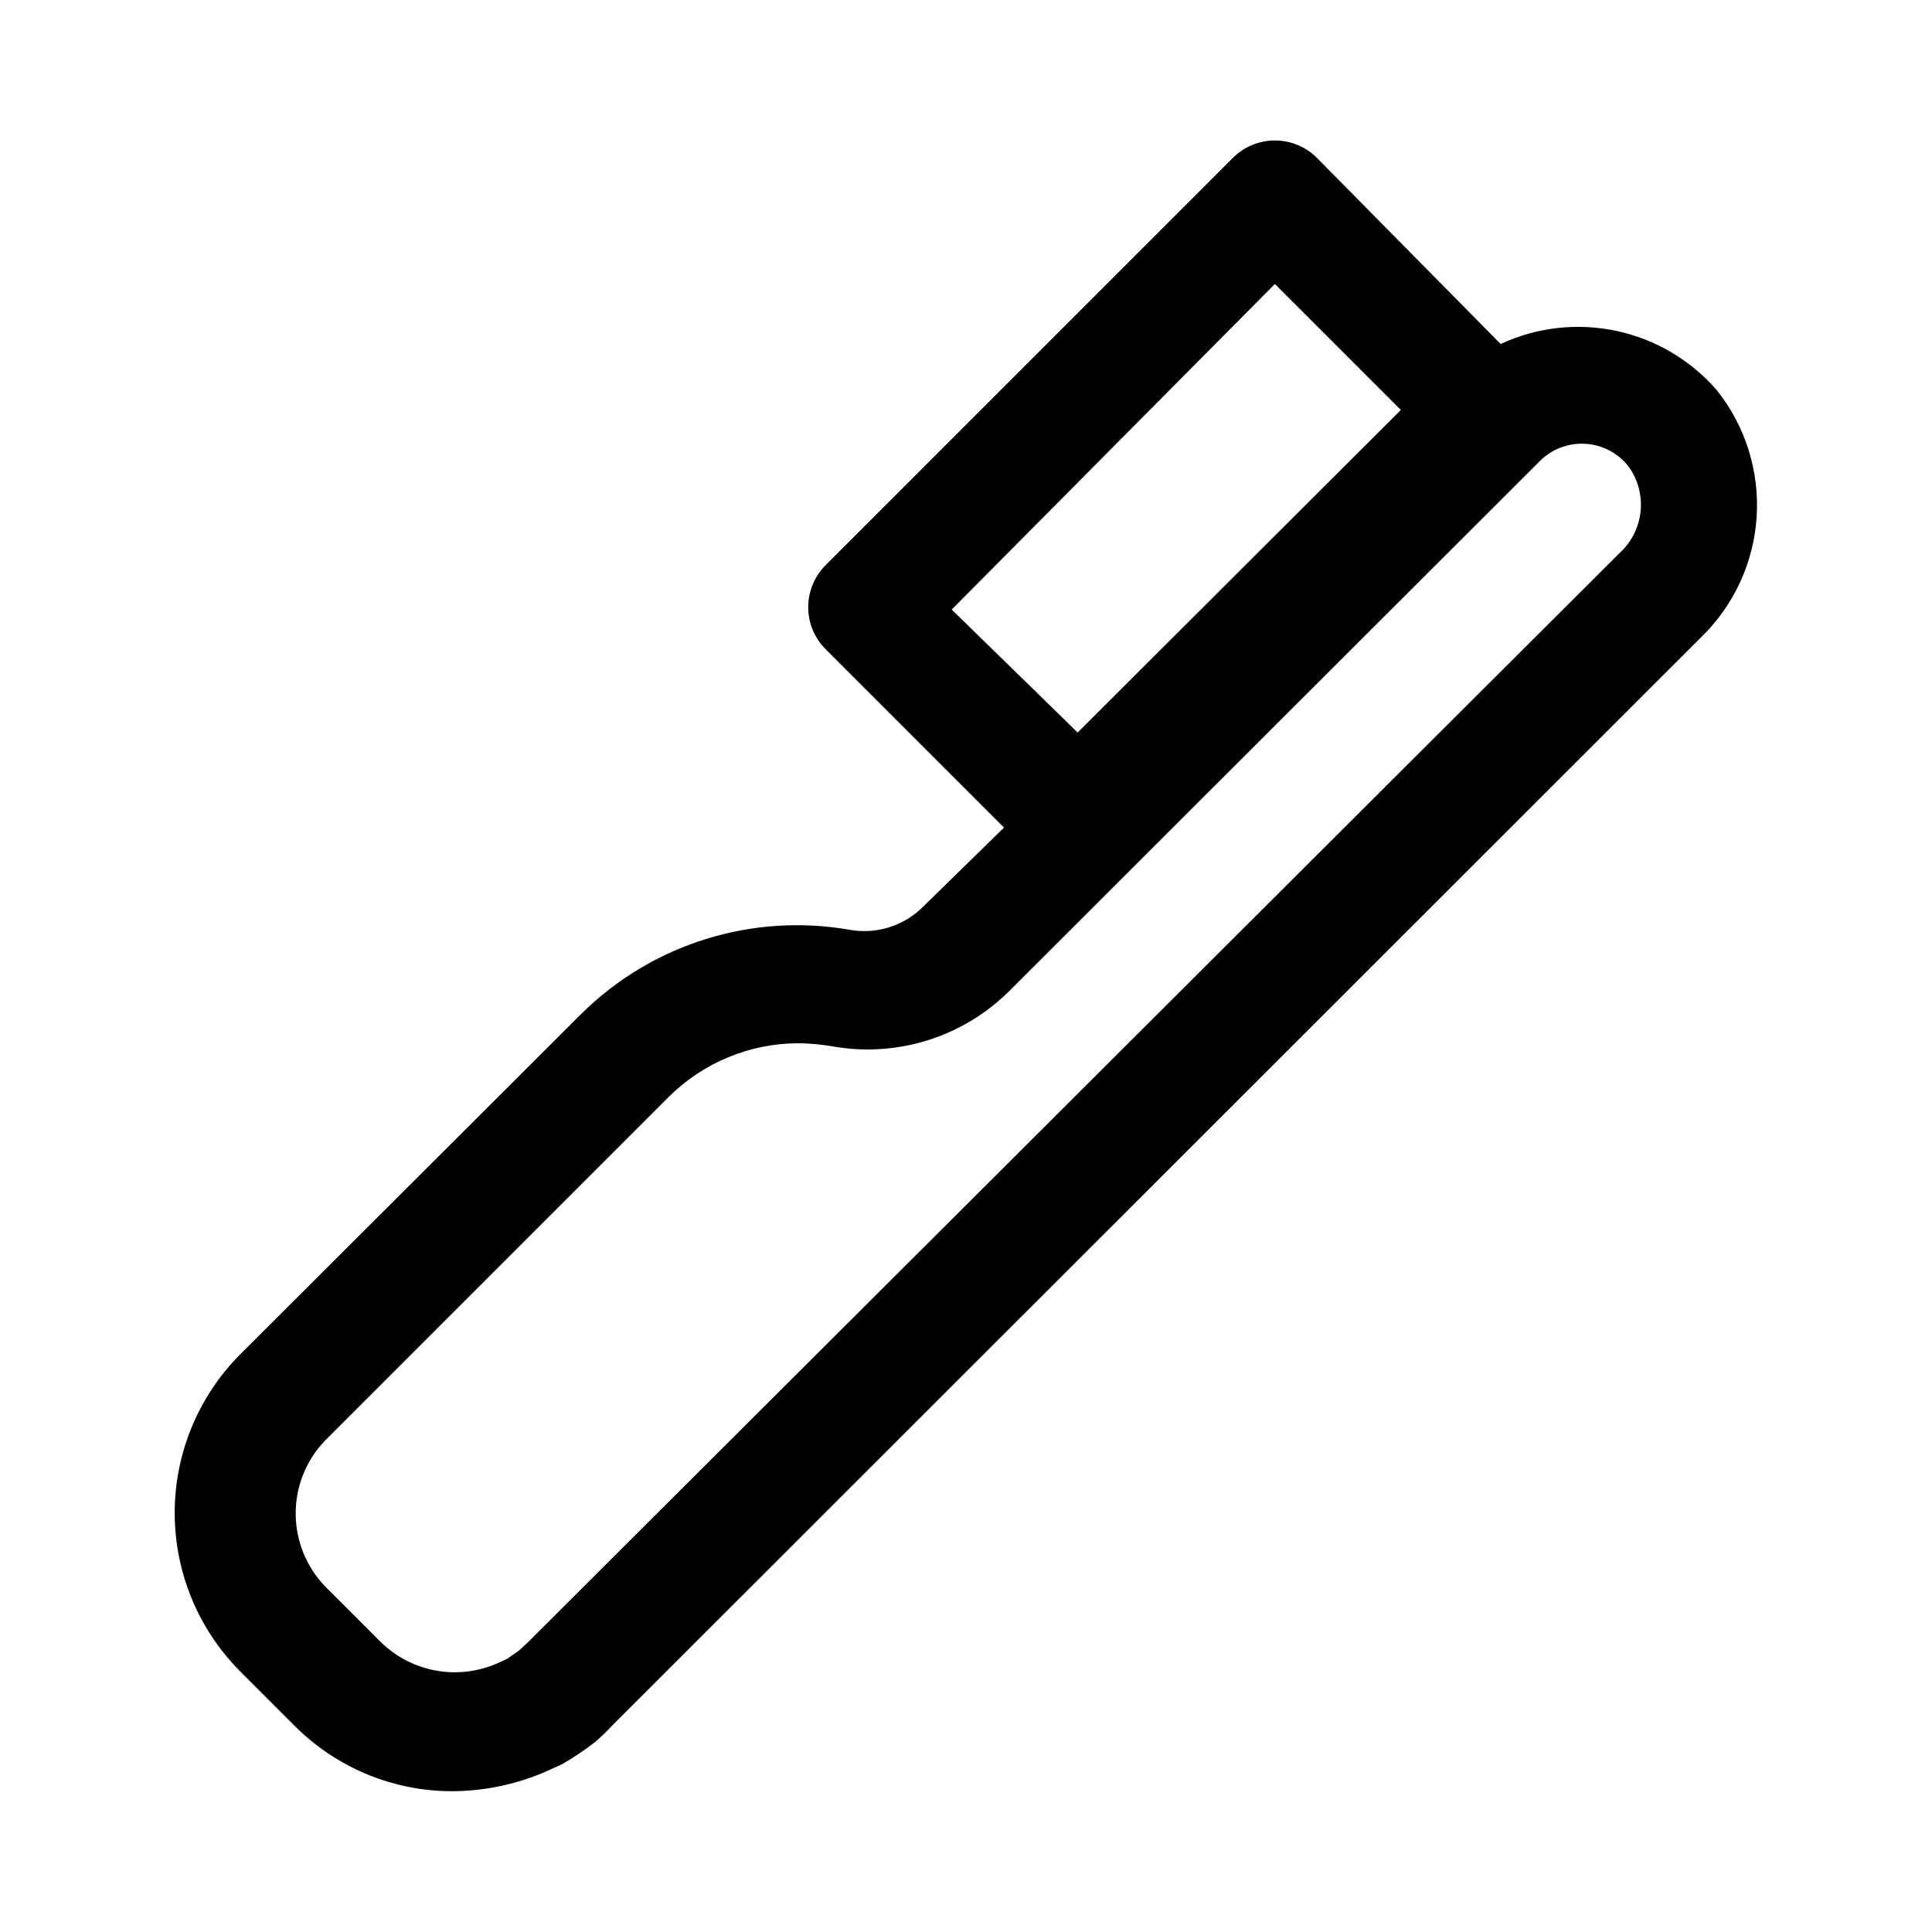 <?xml version="1.0" encoding="UTF-8"?>
<!-- Uploaded to: ICON Repo, www.iconrepo.com, Generator: ICON Repo Mixer Tools -->
<svg fill="#000000" width="800px" height="800px" version="1.1" viewBox="144 144 512 512" xmlns="http://www.w3.org/2000/svg">
 <path d="m599 247.44c-6.922-7.996-16.258-13.523-26.598-15.738-10.34-2.215-21.121-1-30.711 3.461l-48.648-49.281c-2.957-2.981-6.981-4.656-11.18-4.656-4.199 0-8.223 1.676-11.18 4.656l-107.84 107.85c-2.981 2.957-4.66 6.981-4.66 11.18 0 4.195 1.68 8.219 4.66 11.176l47.23 47.23-21.41 20.941c-5.106 5.129-12.402 7.422-19.523 6.141-25.789-4.496-52.164 3.711-70.848 22.043l-90.688 90.527c-11.086 11.148-17.305 26.234-17.305 41.957s6.219 30.809 17.305 41.957l14.484 14.484c11.09 11.129 26.168 17.367 41.879 17.32 9.383-0.055 18.637-2.207 27.082-6.297l2.047-0.945c3.016-1.742 5.91-3.688 8.656-5.824 1.547-1.34 3.019-2.758 4.41-4.254l288.59-288.43c8.723-8.434 13.992-19.816 14.777-31.926 0.785-12.109-2.969-24.078-10.527-33.57zm-117.14-28.18 33.379 33.379-85.648 85.488-33.379-32.59zm91.316 71.32-289.22 288.59-2.363 2.203-3.148 2.203-2.047 0.945v0.004c-5.168 2.418-10.953 3.203-16.578 2.246-5.629-0.957-10.828-3.606-14.91-7.602l-14.484-14.484c-5.082-5.133-7.977-12.043-8.062-19.27-0.09-7.223 2.633-14.203 7.59-19.461l91.316-91.312c9.129-9.062 21.461-14.152 34.324-14.172 2.953 0.035 5.902 0.297 8.816 0.789 17.219 3.133 34.879-2.398 47.23-14.801l140.12-139.96c3.172-3.348 7.652-5.137 12.258-4.894 4.606 0.242 8.871 2.492 11.676 6.156 2.441 3.453 3.531 7.684 3.066 11.891-0.461 4.207-2.449 8.098-5.586 10.938z"/>
</svg>
